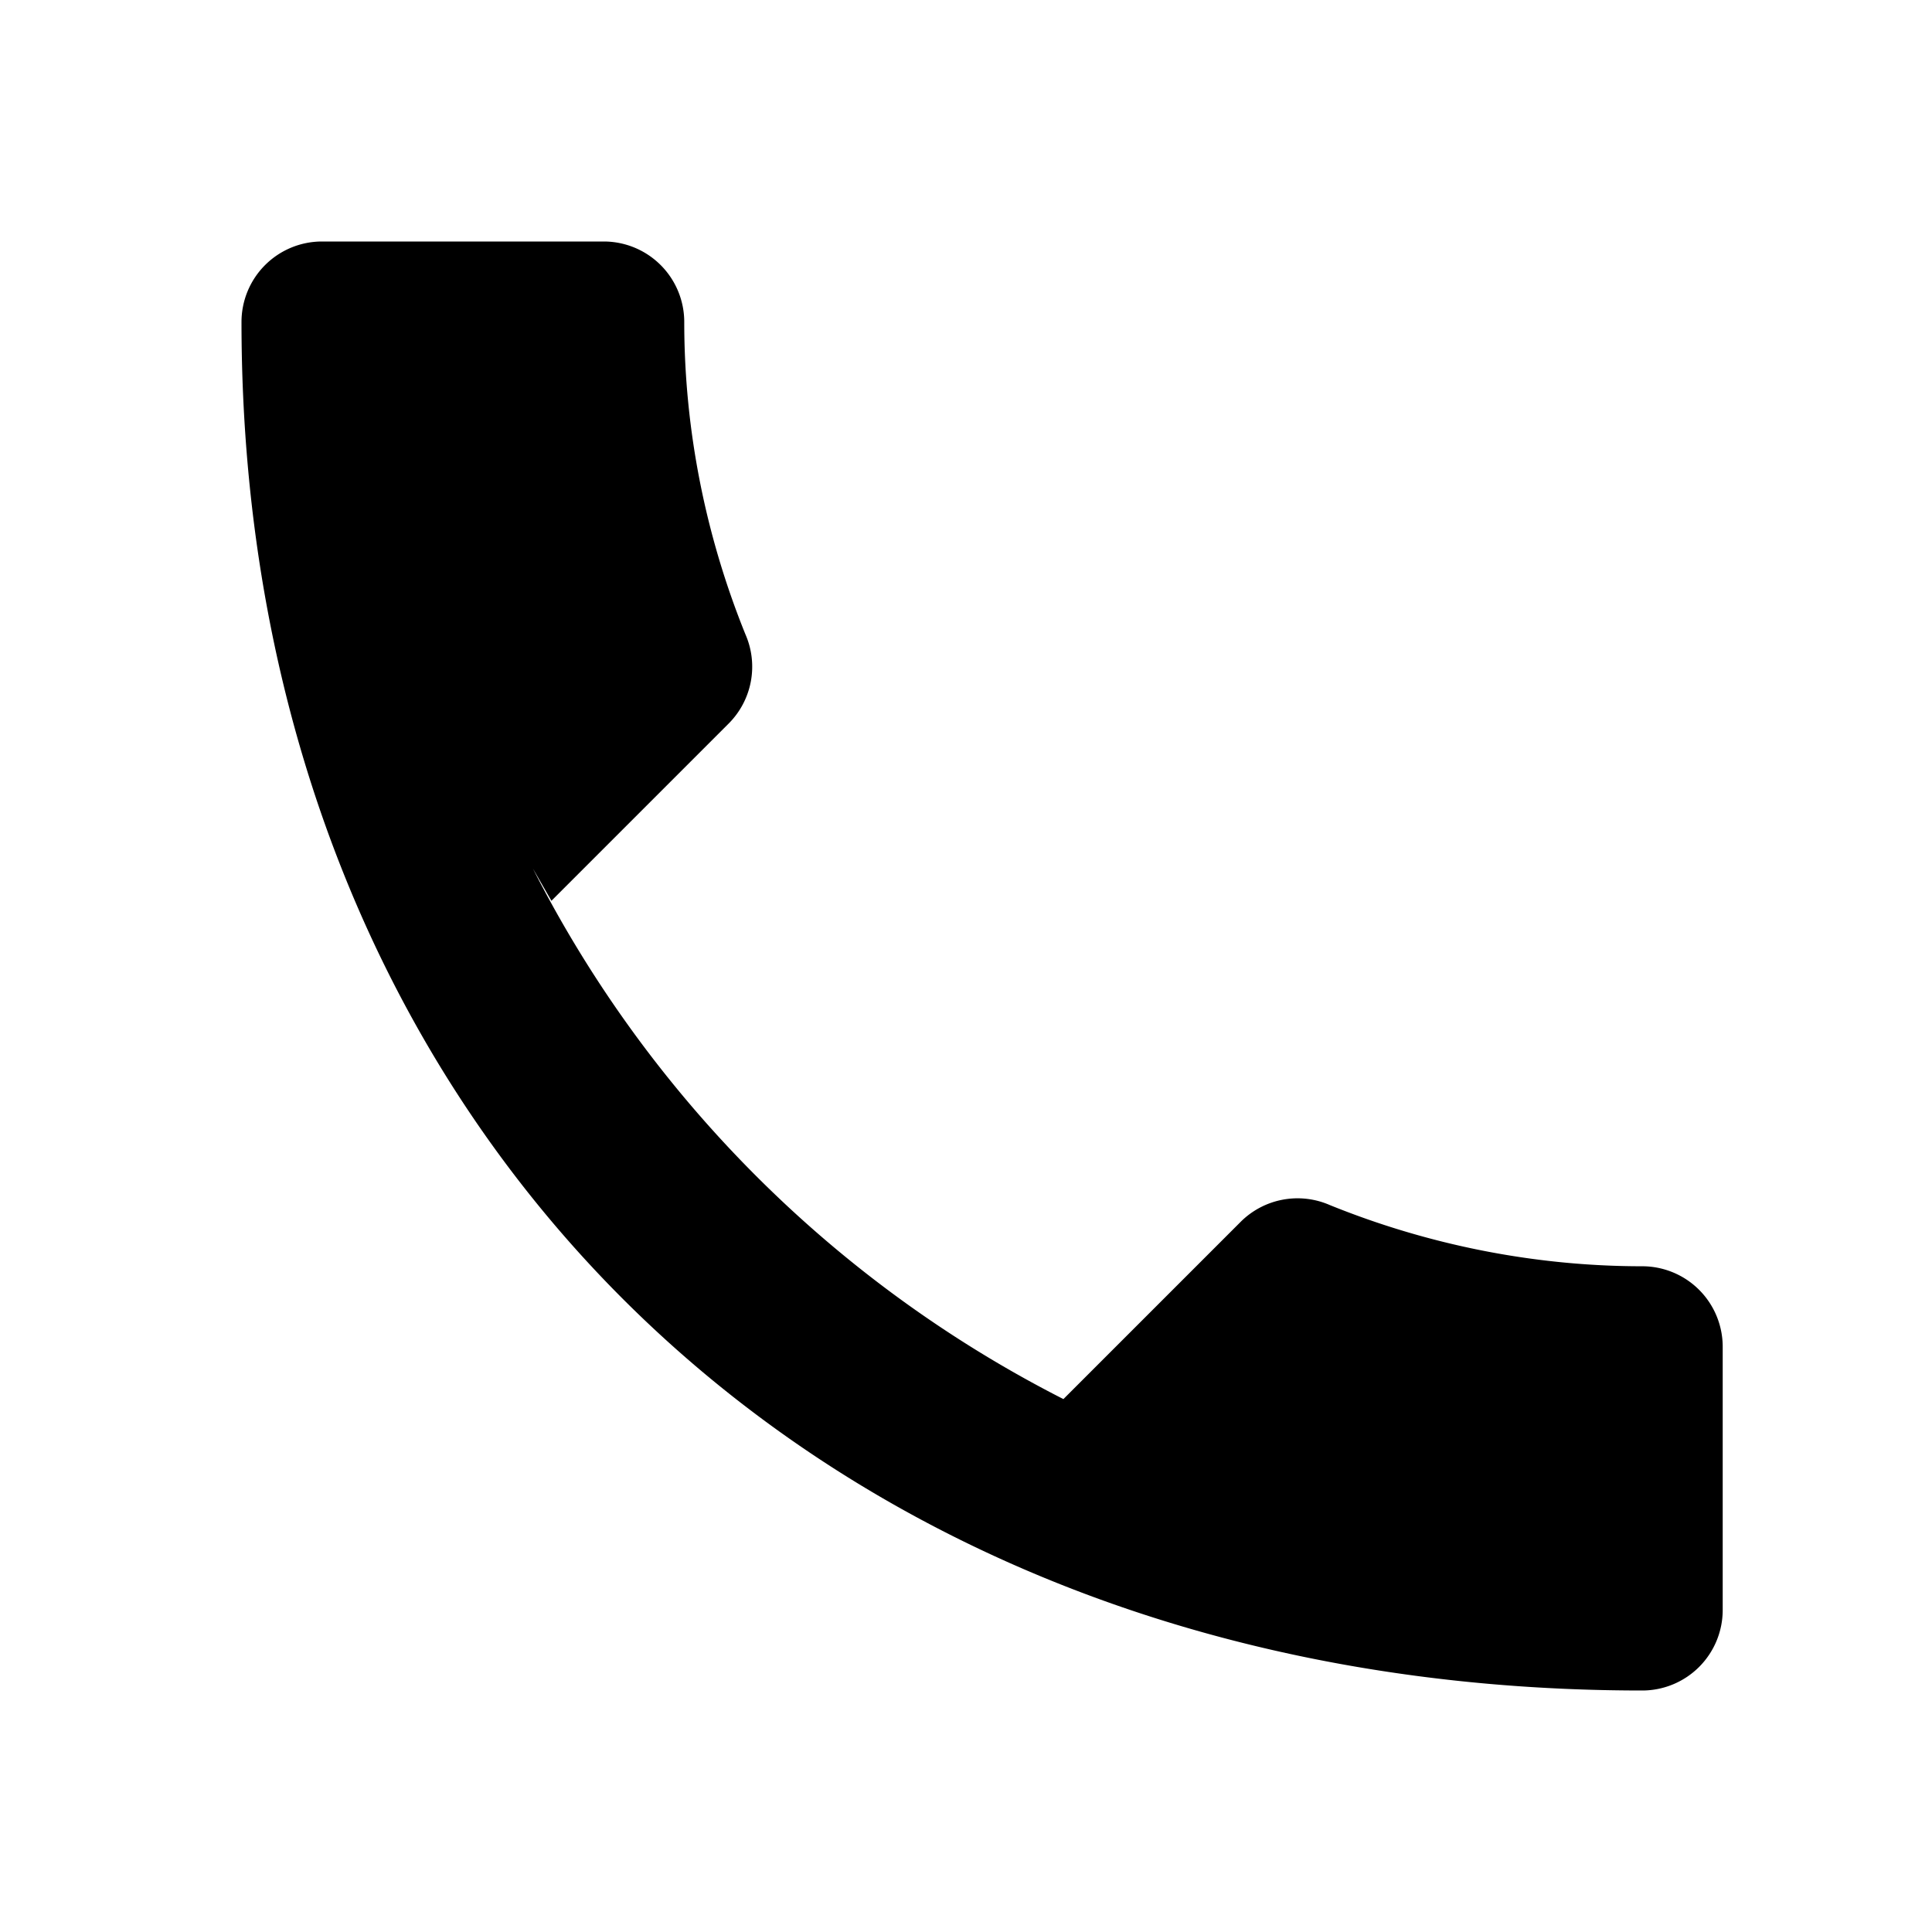 <svg xmlns="http://www.w3.org/2000/svg" viewBox="0 0 24 24"><path d="M6.62 10.79a15.053 15.053 0 0 0 6.59 6.59l2.2-2.2a1 1 0 0 1 1.11-.21c1.21.49 2.53.76 3.88.76a1 1 0 0 1 1 1V20a1 1 0 0 1-1 1C10.07 21 3 13.93 3 4a1 1 0 0 1 1-1h3.5a1 1 0 0 1 1 1c0 1.35.27 2.67.76 3.88a1 1 0 0 1-.21 1.11l-2.2 2.2z"></path></svg>